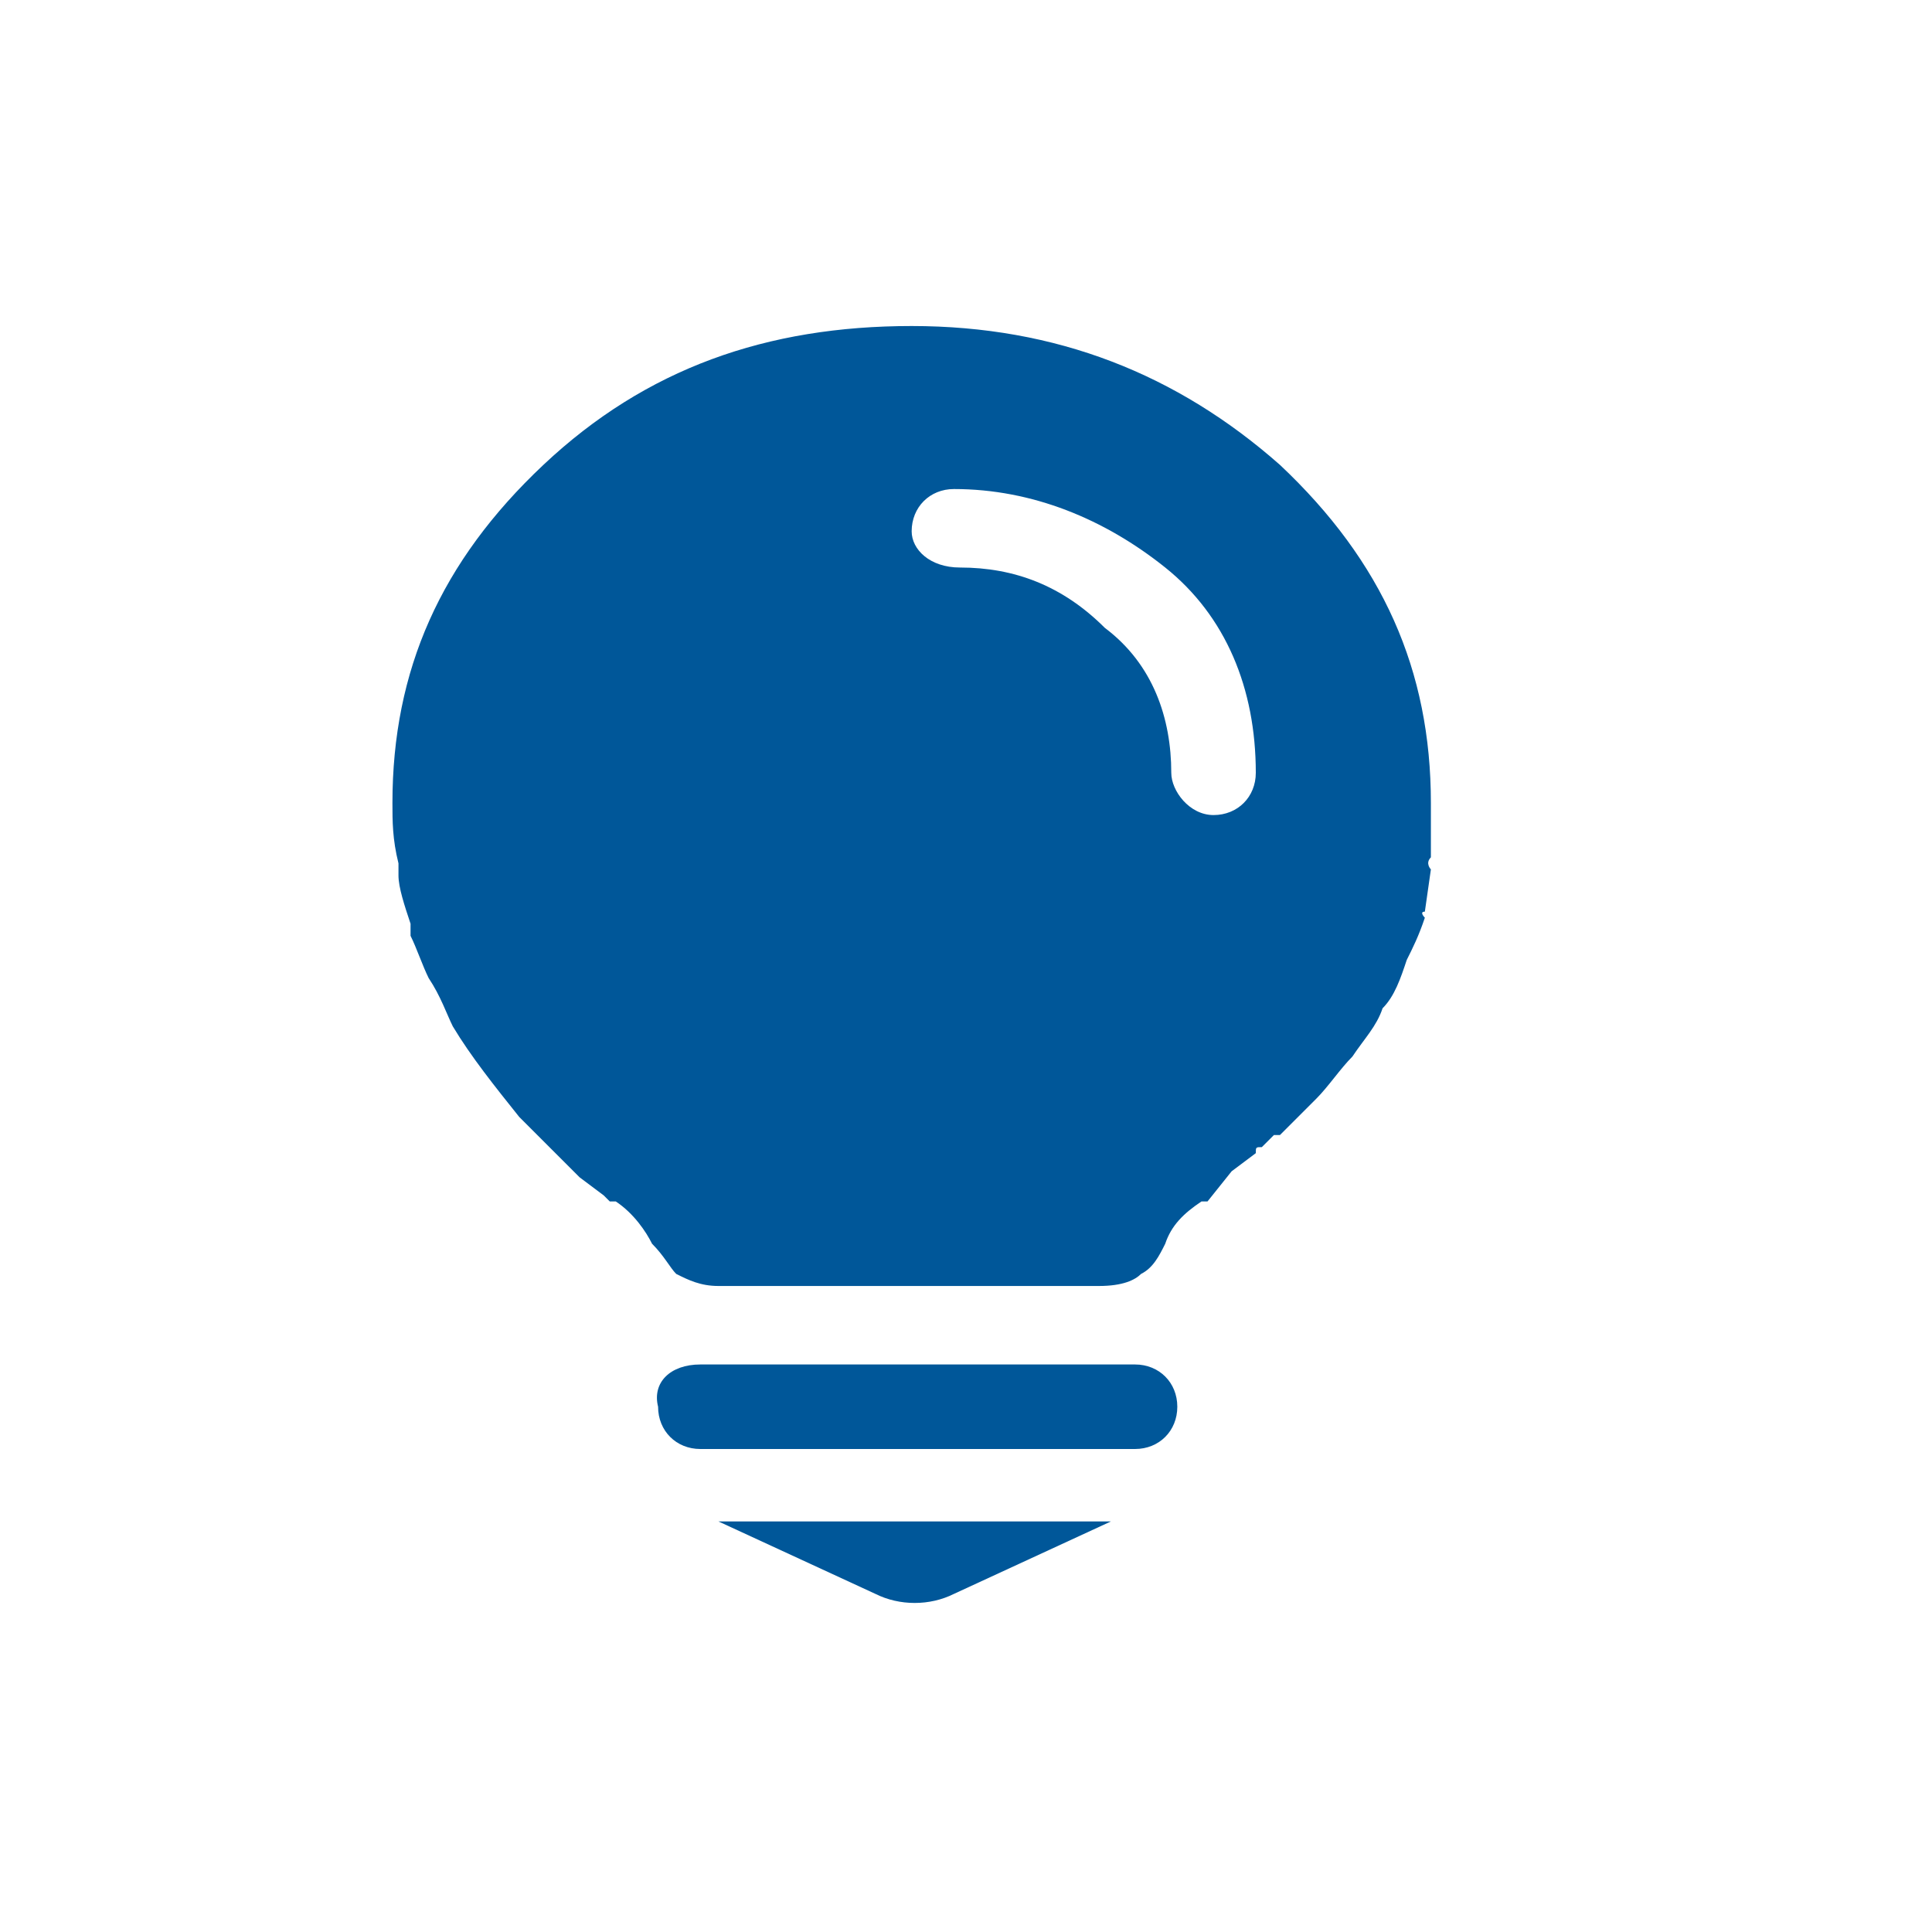 <?xml version="1.0" standalone="no"?><!DOCTYPE svg PUBLIC "-//W3C//DTD SVG 1.1//EN" "http://www.w3.org/Graphics/SVG/1.1/DTD/svg11.dtd"><svg t="1744788828716" class="icon" viewBox="0 0 1024 1024" version="1.1" xmlns="http://www.w3.org/2000/svg" p-id="26339" xmlns:xlink="http://www.w3.org/1999/xlink" width="200" height="200"><path d="M208 425.6c0-70.4 25.6-128 80-179.2 54.4-51.2 118.4-73.6 195.2-73.6 76.8 0 140.8 25.6 195.2 73.6 54.4 51.2 80 108.8 80 179.2v28.8c-3.2 3.2 0 6.4 0 6.4l-3.2 22.4c-3.2 0 0 3.2 0 3.2-3.2 9.6-6.4 16-9.6 22.4-3.2 9.6-6.4 19.2-12.8 25.6-3.2 9.6-9.6 16-16 25.6-6.4 6.4-12.8 16-19.2 22.4l-19.2 19.2h-3.2l-6.4 6.4c-3.2 0-3.2 0-3.2 3.2l-12.8 9.6-12.8 16h-3.2c-9.6 6.4-16 12.8-19.2 22.4-3.2 6.4-6.4 12.8-12.8 16-3.2 3.2-9.6 6.4-22.4 6.4h-201.6c-9.6 0-16-3.2-22.4-6.4-3.2-3.2-6.4-9.6-12.8-16-3.2-6.4-9.6-16-19.2-22.4h-3.2l-3.2-3.2-12.8-9.6-3.2-3.2-6.4-6.4-3.2-3.2-19.2-19.2c-12.8-16-25.6-32-35.2-48-3.2-6.4-6.4-16-12.8-25.6-3.2-6.4-6.4-16-9.6-22.4v-6.4c-3.2-9.6-6.4-19.2-6.4-25.6v-6.4c-3.2-12.8-3.2-22.4-3.2-32z m163.2 297.6h230.4c12.8 0 22.4 9.6 22.4 22.4s-9.6 22.4-22.4 22.4h-230.4c-12.8 0-22.4-9.6-22.4-22.4-3.2-12.8 6.4-22.4 22.4-22.4z m9.6 83.2h208l-83.2 38.4c-12.8 6.4-28.8 6.4-41.6 0l-83.2-38.4z m128-505.6c28.8 0 54.4 9.6 76.8 32 25.6 19.2 35.2 48 35.2 76.8 0 9.6 9.6 22.4 22.4 22.4 12.8 0 22.4-9.6 22.4-22.4 0-44.8-16-83.2-48-108.8s-70.4-41.6-112-41.6c-12.8 0-22.4 9.6-22.4 22.4 0 9.6 9.6 19.2 25.6 19.2z" p-id="26340" fill="#005799"></path></svg>